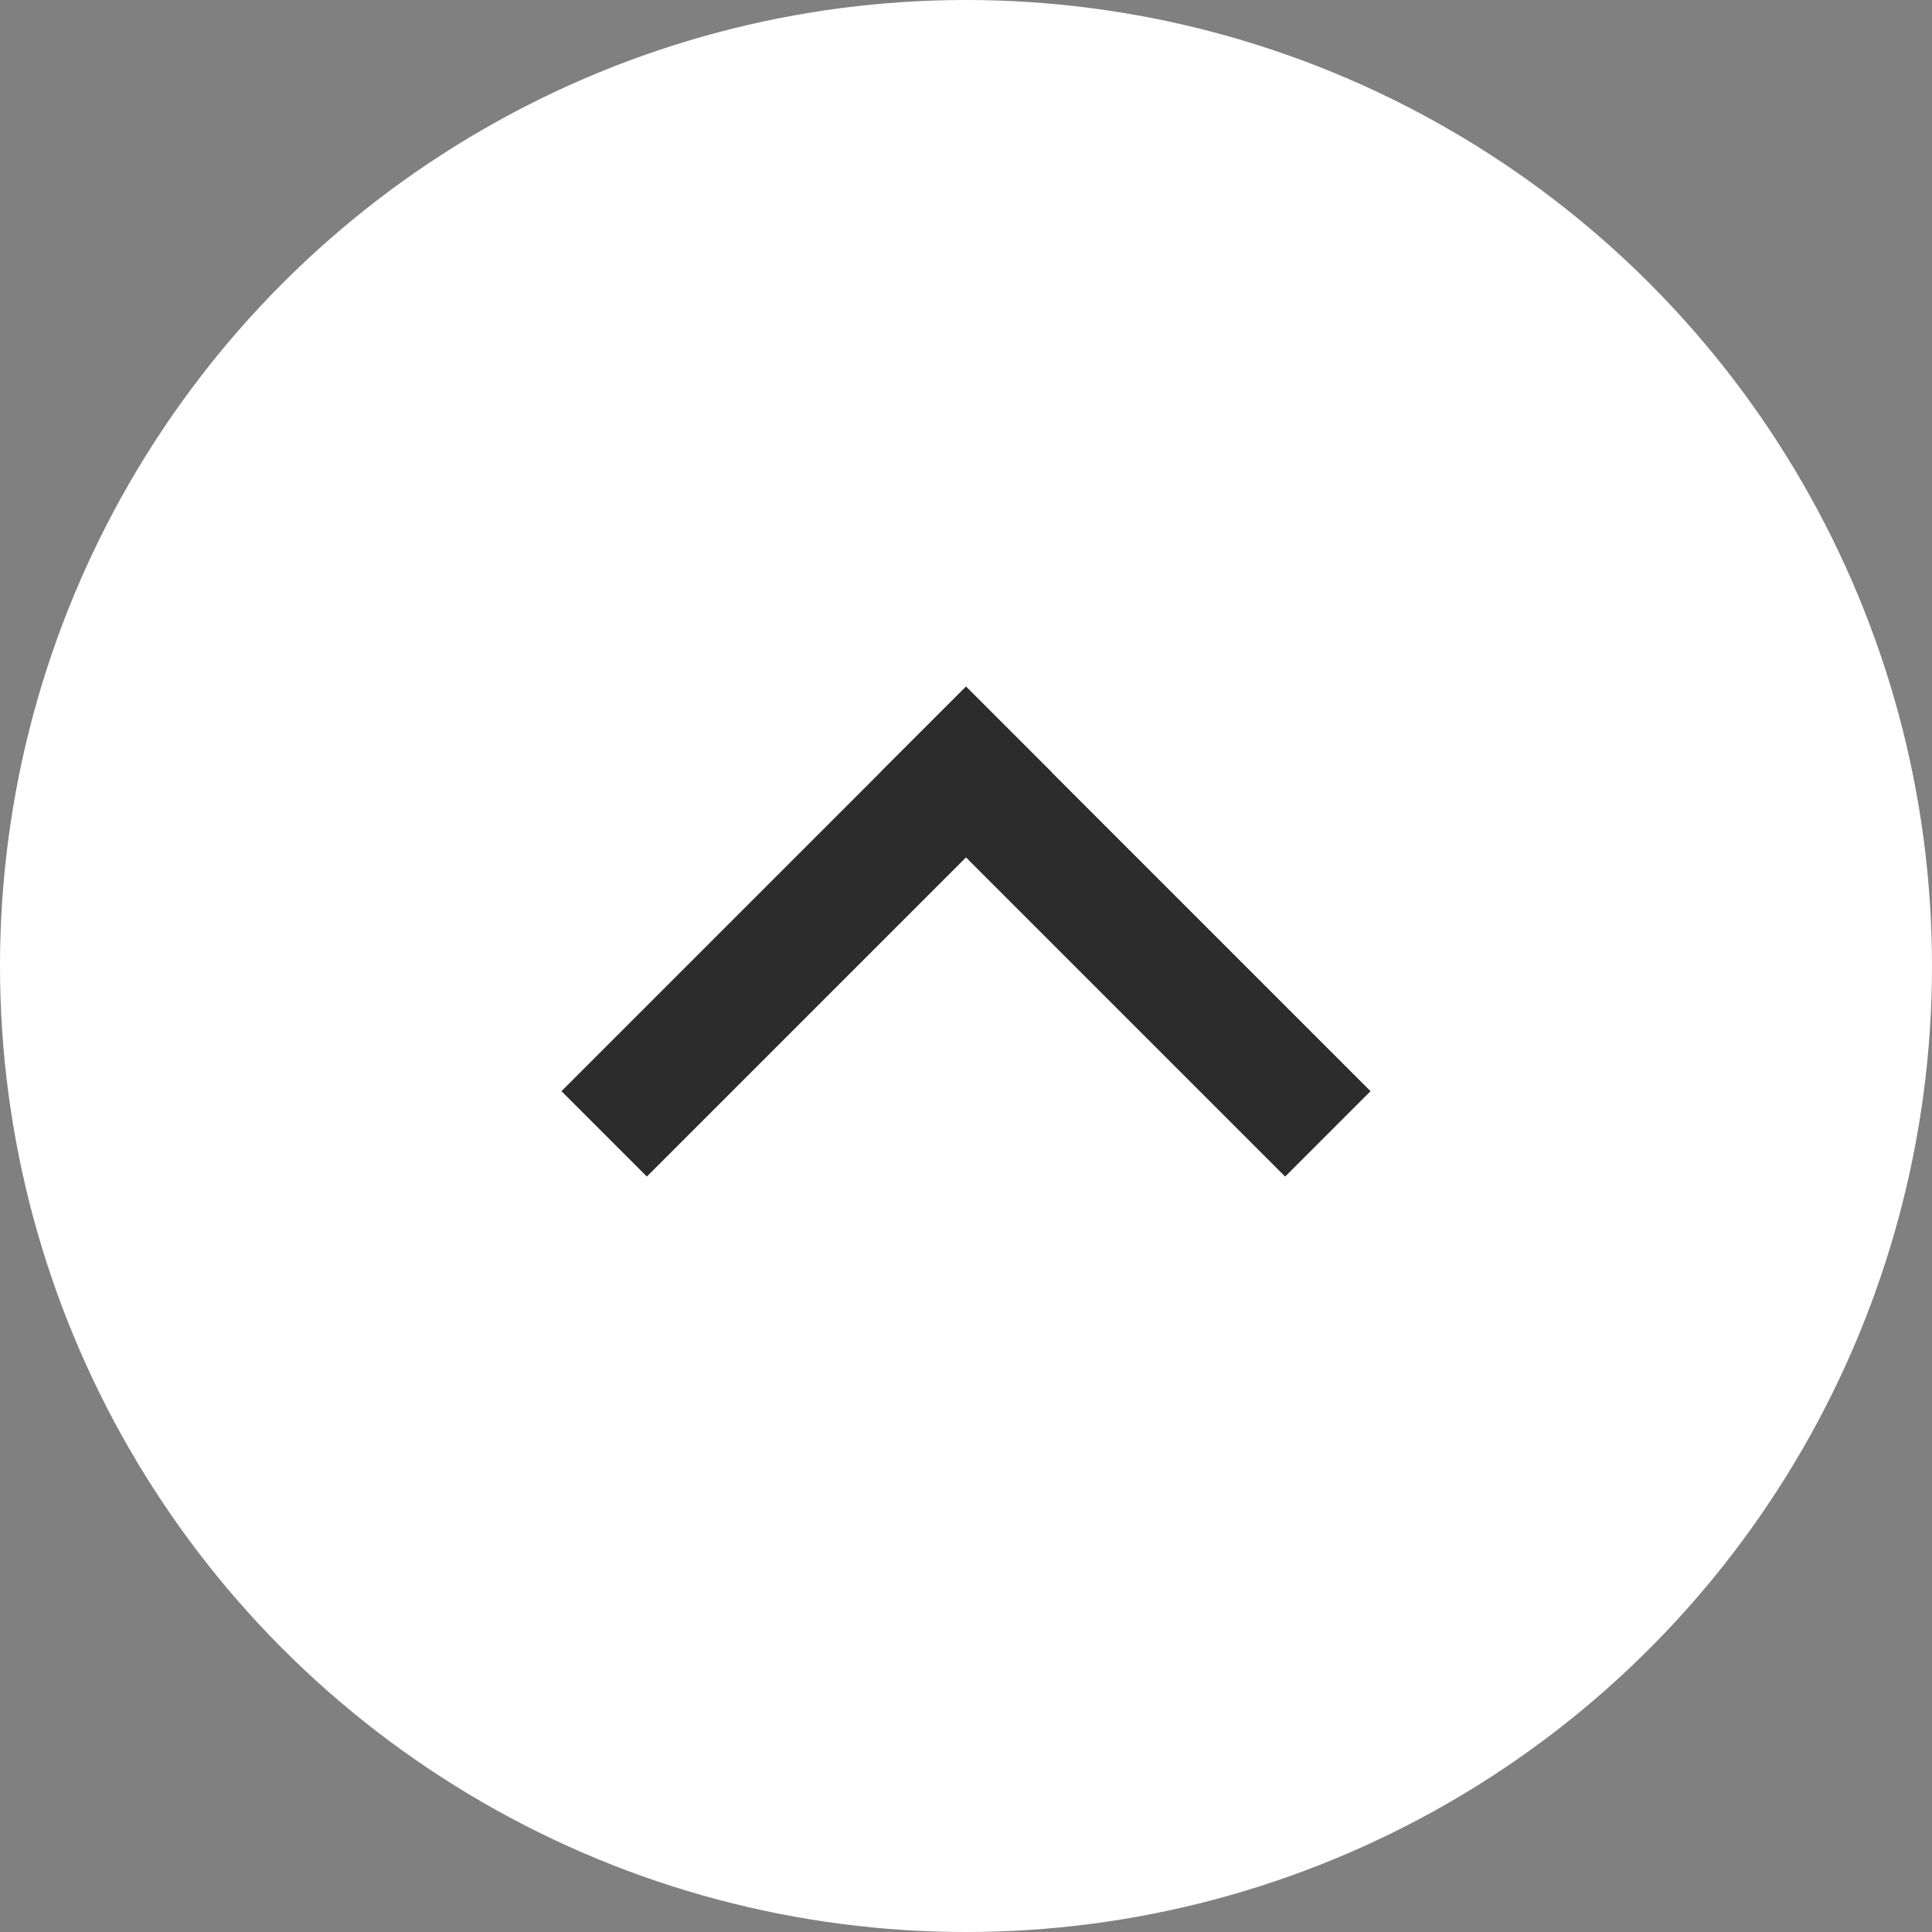 <?xml version="1.0" encoding="UTF-8"?>
 <svg xmlns="http://www.w3.org/2000/svg" width="32" height="32" viewBox="0 0 32 32">
  <rect x="0" y="0" width="32" height="32" fill="#808080" stroke="none"/>
  <g id="arrow" transform="translate(0 0.43)">
    <circle id="楕円形_175" data-name="楕円形 175" cx="16" cy="16" r="16" transform="translate(0 -0.43)" fill="#fff"/>
    <g id="グループ_4372" data-name="グループ 4372" transform="translate(10.714 12.357)">
      <line id="線_777" data-name="線 777" y1="7.476" transform="translate(5.286 0) rotate(-45)" fill="none" stroke="#2c2c2c" stroke-linecap="square" stroke-width="2"/>
      <line id="線_778" data-name="線 778" y2="7.476" transform="translate(0 5.286) rotate(-135)" fill="none" stroke="#2c2c2c" stroke-linecap="square" stroke-width="2"/>
    </g>
  </g>
</svg>
